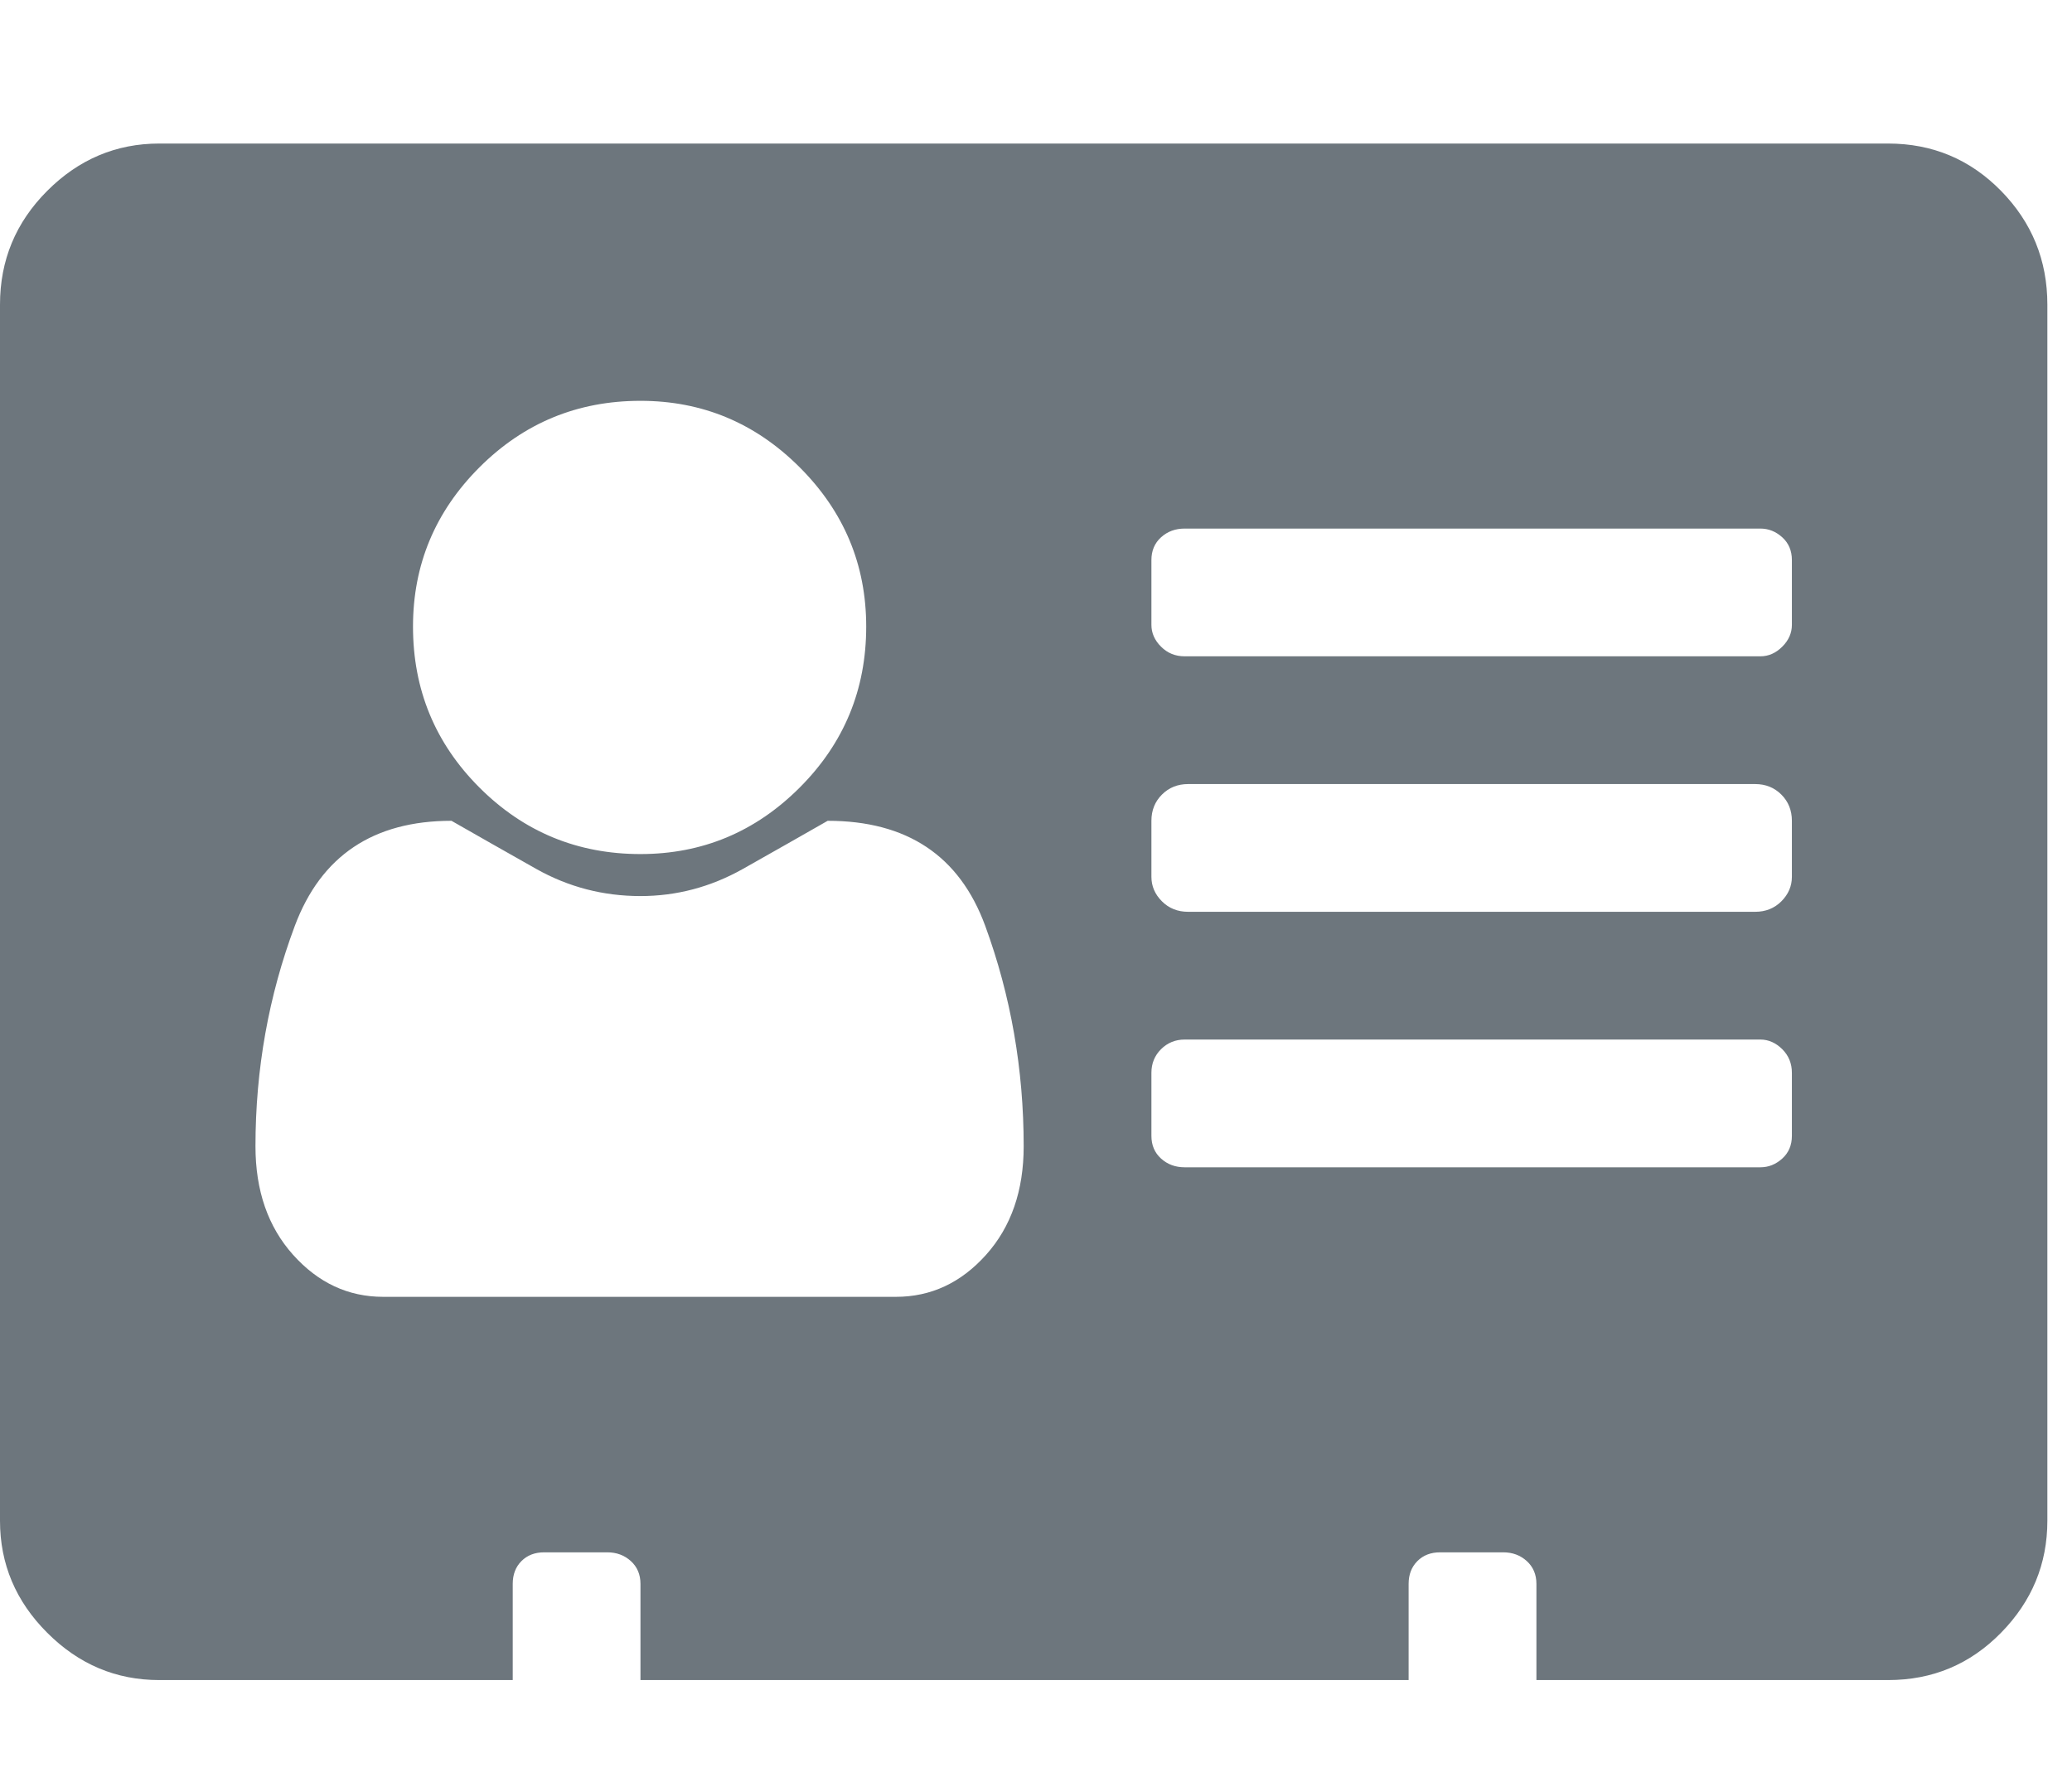 <?xml version="1.0" encoding="UTF-8"?> <svg xmlns="http://www.w3.org/2000/svg" width="37" height="32" viewBox="0 0 37 32" fill="none"> <g clip-path="url(#clip0_294_879)"> <path d="M18.28 20.468C18.28 19.093 18.051 17.781 17.593 16.531C17.134 15.281 16.197 14.656 14.78 14.656C14.343 14.906 13.838 15.193 13.265 15.516C12.692 15.838 12.082 16 11.437 16C10.77 16 10.15 15.838 9.577 15.516C9.005 15.193 8.499 14.906 8.062 14.656C6.666 14.656 5.734 15.281 5.265 16.531C4.797 17.781 4.562 19.093 4.562 20.468C4.562 21.26 4.786 21.906 5.234 22.406C5.682 22.906 6.218 23.156 6.843 23.156H15.999C16.624 23.156 17.16 22.906 17.608 22.406C18.056 21.906 18.28 21.26 18.28 20.468ZM15.468 11.188C15.468 10.084 15.072 9.136 14.28 8.344C13.489 7.553 12.541 7.157 11.437 7.157C10.312 7.157 9.354 7.553 8.562 8.344C7.77 9.136 7.375 10.084 7.375 11.188C7.375 12.313 7.77 13.271 8.562 14.063C9.354 14.854 10.312 15.25 11.437 15.25C12.541 15.25 13.489 14.854 14.28 14.063C15.072 13.271 15.468 12.313 15.468 11.188ZM31.998 20.281V19.156C31.998 18.989 31.941 18.849 31.826 18.734C31.711 18.62 31.581 18.562 31.435 18.562H21.155C20.988 18.562 20.848 18.62 20.733 18.734C20.618 18.849 20.561 18.989 20.561 19.156V20.281C20.561 20.448 20.618 20.583 20.733 20.687C20.848 20.791 20.988 20.843 21.155 20.843H31.435C31.581 20.843 31.711 20.791 31.826 20.687C31.941 20.583 31.998 20.448 31.998 20.281ZM31.998 15.656V14.656C31.998 14.469 31.935 14.313 31.81 14.188C31.685 14.063 31.529 14 31.342 14H21.217C21.03 14 20.874 14.063 20.749 14.188C20.624 14.313 20.561 14.469 20.561 14.656V15.656C20.561 15.823 20.624 15.969 20.749 16.094C20.874 16.219 21.03 16.281 21.217 16.281H31.342C31.529 16.281 31.685 16.219 31.81 16.094C31.935 15.969 31.998 15.823 31.998 15.656ZM31.998 11.157V10C31.998 9.834 31.941 9.698 31.826 9.594C31.711 9.49 31.581 9.438 31.435 9.438H21.155C20.988 9.438 20.848 9.49 20.733 9.594C20.618 9.698 20.561 9.834 20.561 10V11.157C20.561 11.302 20.618 11.433 20.733 11.547C20.848 11.662 20.988 11.719 21.155 11.719H31.435C31.581 11.719 31.711 11.662 31.826 11.547C31.941 11.433 31.998 11.302 31.998 11.157ZM36.56 5.438V27.155C36.56 27.926 36.284 28.593 35.732 29.155C35.18 29.718 34.508 29.999 33.716 29.999H27.436V28.28C27.436 28.114 27.378 27.978 27.264 27.874C27.149 27.77 27.009 27.718 26.842 27.718H25.717C25.55 27.718 25.415 27.77 25.311 27.874C25.207 27.978 25.154 28.114 25.154 28.28V29.999H11.437V28.28C11.437 28.114 11.379 27.978 11.265 27.874C11.15 27.77 11.01 27.718 10.843 27.718H9.718C9.551 27.718 9.416 27.77 9.312 27.874C9.208 27.978 9.156 28.114 9.156 28.28V29.999H2.844C2.073 29.999 1.406 29.718 0.844 29.155C0.281 28.593 0 27.926 0 27.155V5.438C0 4.647 0.281 3.97 0.844 3.407C1.406 2.845 2.073 2.563 2.844 2.563H33.716C34.508 2.563 35.18 2.845 35.732 3.407C36.284 3.97 36.56 4.647 36.56 5.438Z" fill="#6D767D"></path> </g> <defs> <clipPath id="clip0_294_879"> <rect width="36.56" height="32" fill="white" transform="matrix(1 0 0 -1 0 32)"></rect> </clipPath> </defs> </svg> 